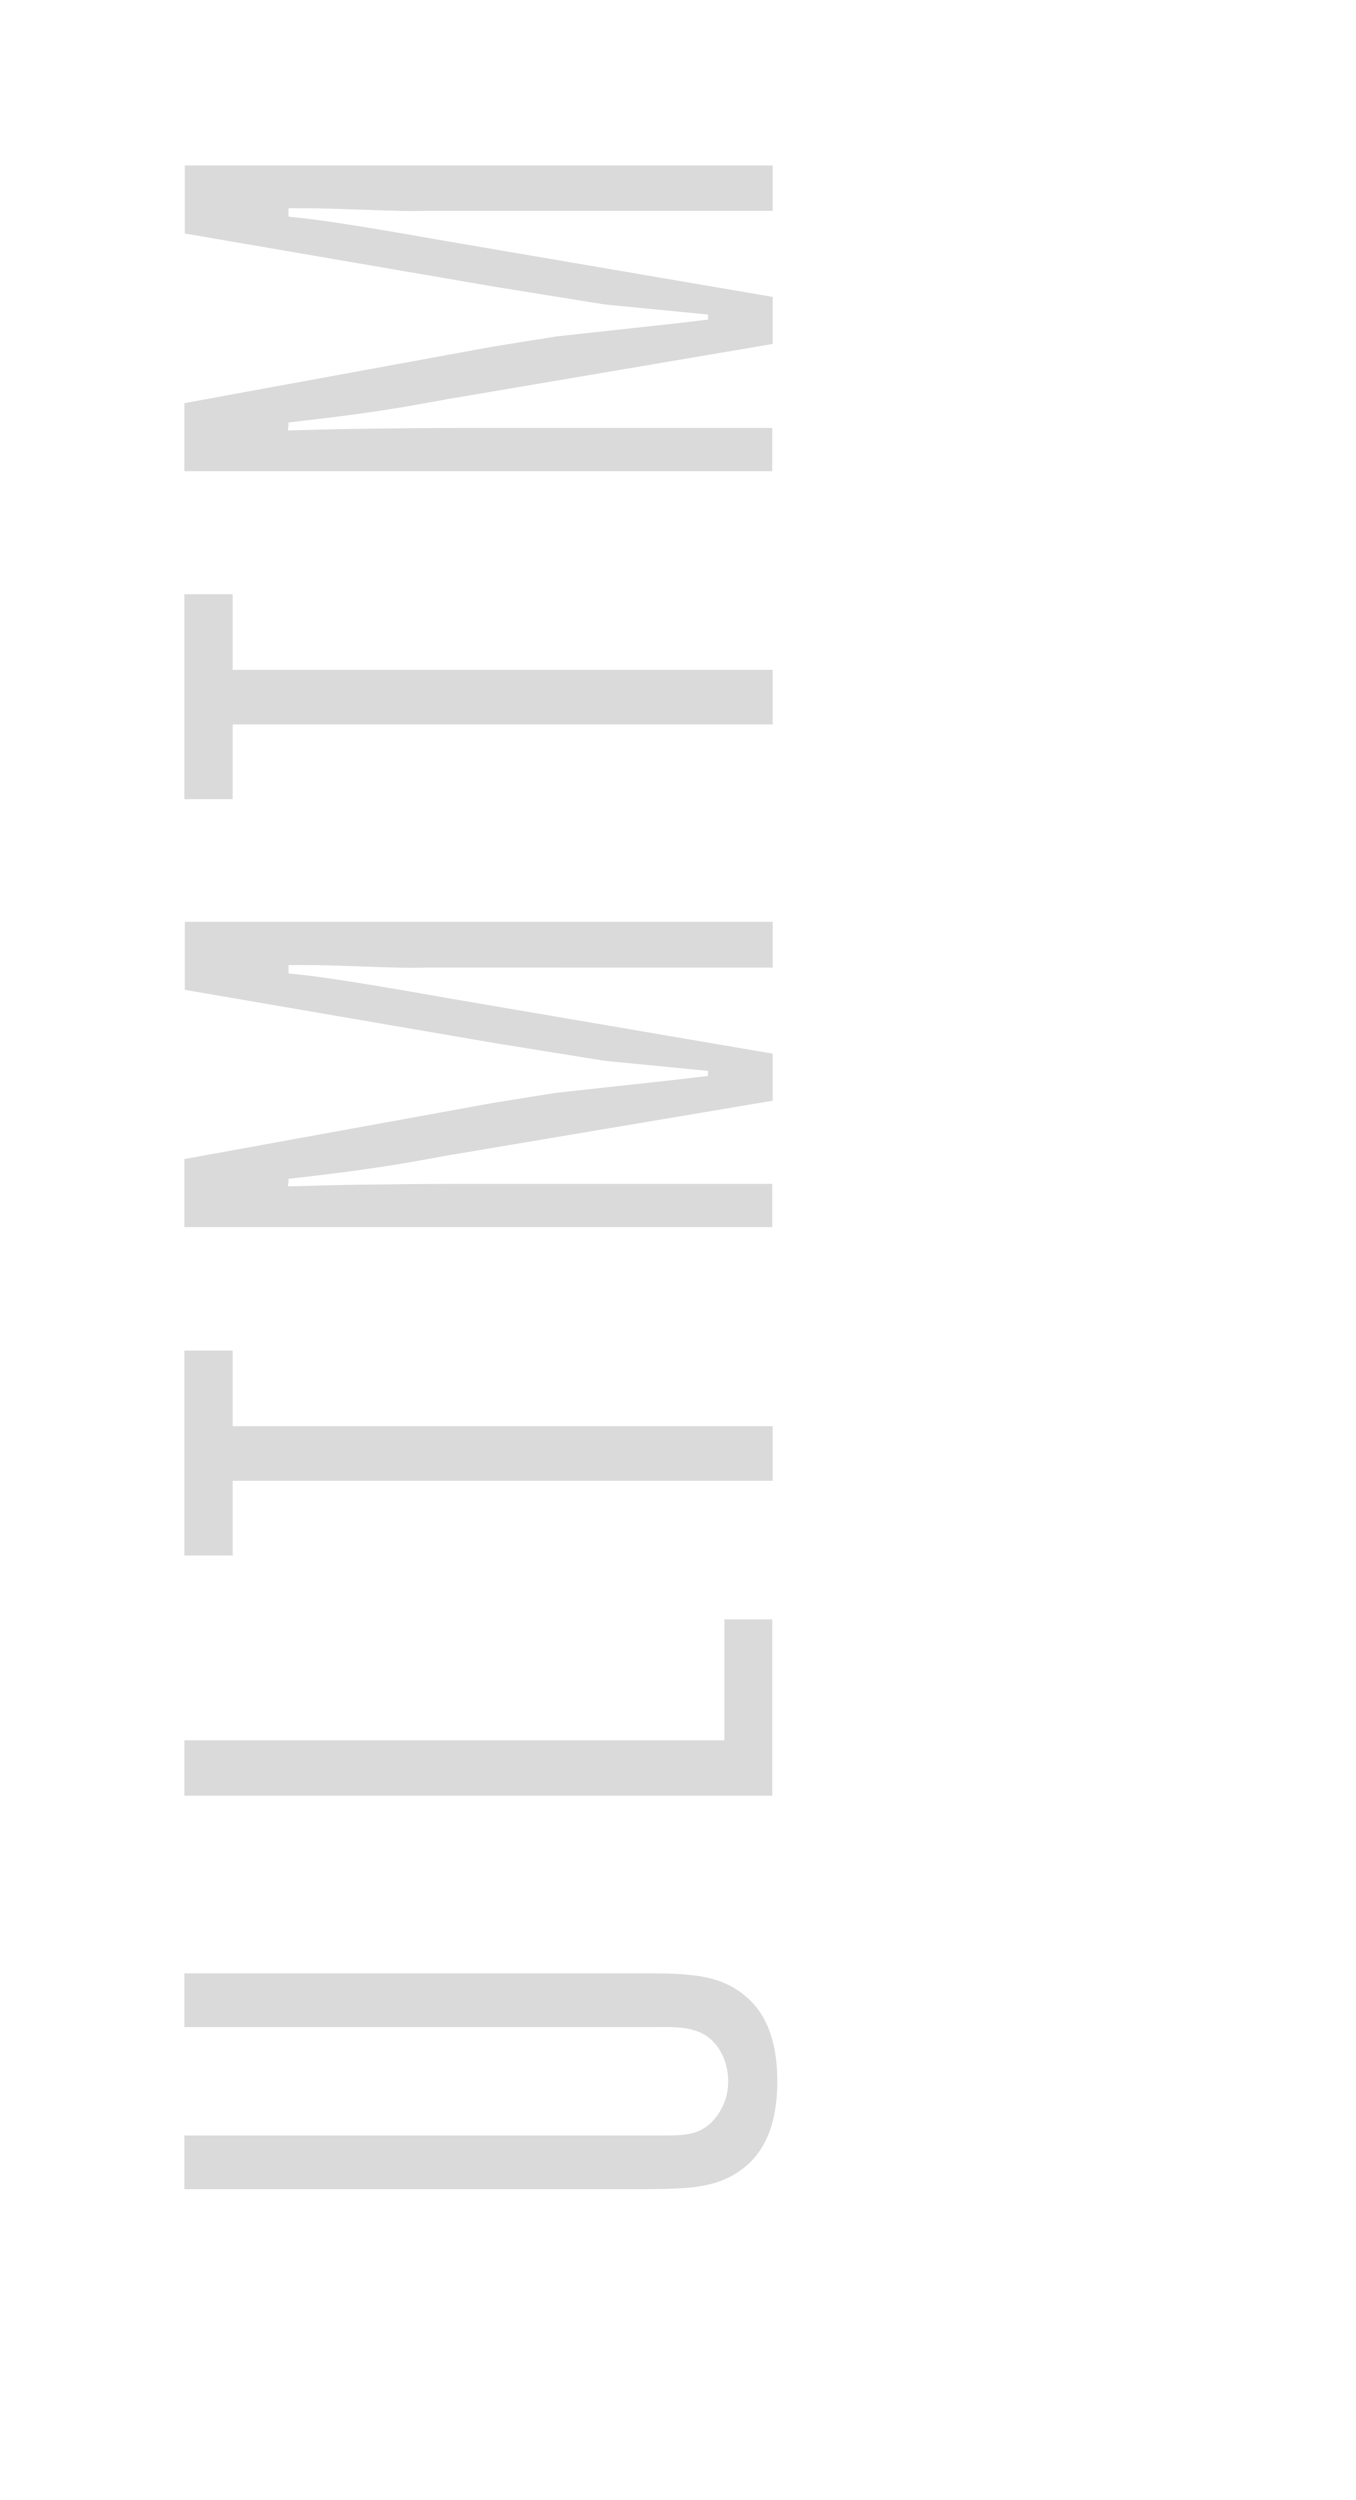<?xml version="1.0" encoding="UTF-8"?> <svg xmlns="http://www.w3.org/2000/svg" xmlns:xlink="http://www.w3.org/1999/xlink" version="1.1" id="Слой_1" x="0px" y="0px" viewBox="0 0 322.9 595.3" style="enable-background:new 0 0 322.9 595.3;" xml:space="preserve"> <style type="text/css"> .st0{clip-path:url(#SVGID_00000096048791384390362320000011734605613798191528_);} .st1{fill-rule:evenodd;clip-rule:evenodd;fill:#DADADA;} .st2{fill:#FFFFFF;} .st3{fill:#B2B2B2;} .st4{fill:#DADADA;} .st5{fill:#C6C6C6;} .st6{fill:none;stroke:#E50046;stroke-width:1.417;stroke-miterlimit:22.926;} .st7{fill-rule:evenodd;clip-rule:evenodd;fill:#E50046;} .st8{fill-rule:evenodd;clip-rule:evenodd;fill:#FFFFFF;} .st9{fill-rule:evenodd;clip-rule:evenodd;} </style> <g> <defs> <rect id="SVGID_1_" x="1012" y="320" width="841.8" height="595.2"></rect> </defs> <clipPath id="SVGID_00000031203564473500359210000012435167192322107795_"> <use xlink:href="#SVGID_1_" style="overflow:visible;"></use> </clipPath> <g style="clip-path:url(#SVGID_00000031203564473500359210000012435167192322107795_);"> <defs> <rect id="SVGID_00000014597375282623108400000009365334673963748997_" x="1012" y="320" width="841.8" height="595.2"></rect> </defs> <clipPath id="SVGID_00000088107040982926344570000010653388940450859188_"> <use xlink:href="#SVGID_00000014597375282623108400000009365334673963748997_" style="overflow:visible;"></use> </clipPath> <g style="clip-path:url(#SVGID_00000088107040982926344570000010653388940450859188_);"> <image style="overflow:visible;" width="2806" height="1984" transform="matrix(0.3 0 0 0.3 1012.045 320.038)"> </image> </g> </g> </g> <path class="st1" d="M184,339.6H55.4v-18H43.9v48.8h11.5v-17.8H184V339.6z M68.7,101.6L68.7,101.6L68.7,101.6v-1 c19.7-2.2,27.6-3.7,34.8-5c1.8-0.3,3.5-0.7,5.1-0.9L184,81.9V70.7l-77.8-13.3c-13-2.3-20.9-3.6-26.3-4.4c-5.3-0.8-8.2-1.1-11.2-1.4 v-1l0,0h0v-1c4.9,0,8.4,0,13.4,0.2c14.1,0.5,15.6,0.5,19.5,0.4c1.4,0,3.1,0,4.7,0H184V39.4h-140v16.2l73.9,12.7l26.1,4.2l24.6,2.4 l0,1.2l-8.5,1l-27.5,3c-5.8,0.9-11.9,1.9-15.6,2.5L43.9,96v16.2h140v-10.3h-74.4c-7.7,0-16.4,0.1-24,0.2c-6.8,0.1-12.9,0.3-16.9,0.4 V101.6z M184,159.5H55.4v-18H43.9v48.8h11.5v-17.8H184V159.5z M184,385.6h-11.5v28.8H43.9v13.2h140V385.6z M43.9,521.3h108.6 c4.7,0,8.6-0.1,12-0.4c4.4-0.5,8.2-1.5,11.7-4c3.6-2.5,5.7-5.8,7-9.2c1.6-4.3,1.9-8.9,1.9-12.1c0-3.3-0.3-7.8-1.9-12.1 c-1.1-2.9-2.8-5.8-5.6-8.1c-3.8-3.3-8.2-4.6-13.1-5.1c-3.4-0.4-7.3-0.4-12-0.4H43.9v12.8h109.9c1,0,1.6,0,2.2,0 c6.4-0.1,12.4-0.2,15.8,6.2c1,1.9,1.6,4.2,1.6,6.7c0,2.5-0.6,4.7-1.6,6.5c-1.5,2.8-3.7,5-6.8,5.8c-2.5,0.7-5.4,0.6-8.7,0.6 c-0.7,0-1.3,0-2.5,0H43.9V521.3z M68.7,281.7L68.7,281.7L68.7,281.7v-1c19.7-2.2,27.6-3.7,34.8-5c1.8-0.3,3.5-0.7,5.1-0.9l75.4-12.7 v-11.2l-77.8-13.3c-13-2.3-20.9-3.6-26.3-4.4c-5.3-0.8-8.2-1.1-11.2-1.4v-1l0,0h0v-1c4.9,0,8.4,0,13.4,0.2 c14.1,0.5,15.6,0.5,19.5,0.4c1.4,0,3.1,0,4.7,0H184v-10.9h-140v16.2l73.9,12.7l26.1,4.2l24.6,2.4l0,1.2l-8.5,1l-27.5,3 c-5.8,0.9-11.9,1.9-15.6,2.5l-73.1,13.3v16.2h140v-10.3h-74.4c-7.7,0-16.4,0.1-24,0.2c-6.8,0.1-12.9,0.3-16.9,0.4V281.7z"></path> <path class="st2" d="M291.5,500.5c-5,0-8-3.6-8-9.4v-2.4c0-5.8,2.9-9.4,8-9.4c5,0,8,3.5,8,9.4v2.4 C299.4,496.9,296.5,500.5,291.5,500.5 M291.5,501.9c6,0,9.7-4.2,9.7-12c0-7.8-3.7-12-9.7-12c-6,0-9.7,4.2-9.7,12 C281.8,497.6,285.5,501.9,291.5,501.9z M267.5,500.4c-3.8,0-7.2-2.3-7.2-5.8V485c0-3.4,3.3-5.7,7.2-5.7c5.1,0,8,3.6,8,9.3v2.6 C275.5,496.9,272.5,500.4,267.5,500.4z M258.7,510.3h1.6v-12.6h0.1c1,2.2,3.4,4.1,7.2,4.1c5.9,0,9.5-4.2,9.5-12c0-7.8-3.6-12-9.5-12 c-3.8,0-6.3,1.9-7.2,4.1h-0.1v-3.6h-1.6V510.3z M242.8,500.5c-4.9,0-7.7-3.6-7.7-9.4v-2.4c0-5.8,2.8-9.4,7.7-9.4 c4.9,0,7.7,3.5,7.7,9.4v2.4C250.5,496.9,247.7,500.5,242.8,500.5z M242.8,501.9c5.9,0,9.4-4.2,9.4-12c0-7.7-3.6-12-9.4-12 c-5.5,0-9,3.8-9.4,10.8h-6.1v-10.2h-1.6v22.9h1.6v-11.3h6.1C233.5,497.7,237,501.9,242.8,501.9z M209.5,500.5c-4.9,0-8-3.4-8-9.2 v-2.6c0-5.4,3-8.8,7.9-8.8c5,0,8.1,3.4,8.1,9.2v2.2C217.5,497,214.3,500.5,209.5,500.5z M209.5,501.9c6.1,0,9.7-4.4,9.7-11.7 c0-7.4-3.5-11.7-9.6-11.7c-3.4,0-6.4,1.3-8,5.4h-0.1c0.7-9.5,2-13.5,9.6-14.1l6.4-0.5v-1.5l-6.3,0.5c-8.8,0.7-11.4,5.3-11.4,20.5 c0,3.1,0.2,5.3,1,7.3C202.4,500,205.3,501.9,209.5,501.9z M292.3,438.8c4.6,0,7.7,3.6,7.7,9.1v0.3h-15.7V448 C284.3,442.5,287.3,438.8,292.3,438.8z M292.4,461.4c4.4,0,7.4-2.3,8.7-5.9l-1.2-0.7c-1.4,3.4-3.9,5.2-7.5,5.2 c-5.1,0-8.1-3.7-8.1-9.3v-1.2h17.4v-0.7c0-6.9-3.8-11.3-9.4-11.3c-6,0-9.6,4.3-9.6,12C282.6,457.1,286.4,461.4,292.4,461.4z M268.4,460c-5,0-8-3.6-8-9.4v-2.4c0-5.8,2.9-9.4,8-9.4c5,0,8,3.5,8,9.4v2.4C276.3,456.4,273.4,460,268.4,460z M268.4,461.4 c6,0,9.7-4.2,9.7-12c0-7.8-3.7-12-9.7-12c-6,0-9.7,4.2-9.7,12C258.7,457.1,262.4,461.4,268.4,461.4z M238.3,460.8h1.6v-11.3h5.3 l6.2,10.1c0.5,0.9,1,1.2,1.8,1.2h2.4v-1.4H253l-5.3-8.7c-0.9-1.4-1.2-1.6-2-1.8v-0.1c0.7-0.2,1.1-0.5,1.8-1.7l5.2-7.8h2.6V438h-2.2 c-0.9,0-1.3,0.3-1.9,1.2l-6,9h-5.3V438h-1.6V460.8z M224.5,461.4c4.1,0,6.6-1.8,8.1-4.6l-1.2-0.8c-1.4,2.5-3.5,4-6.9,4 c-5.1,0-8-3.6-8-9.3v-2.6c0-5.6,2.8-9.3,8-9.3c3.2,0,5.1,1.4,6.4,4l1.3-0.7c-1.3-2.8-3.9-4.7-7.7-4.7c-6.1,0-9.7,4.2-9.7,12 C214.8,457.1,218.4,461.4,224.5,461.4z M194,448.4v-9h8.7c2.6,0,3.9,1.6,3.9,3.7v1.3c0,2.2-1.3,4.1-4.2,4.1H194z M194,459.4v-9.7 h8.7c3.3,0,4.9,1.9,4.9,4.1v1.3c0,2.3-1.4,4.3-4.4,4.3H194z M192.4,460.8h11.1c3.8,0,5.8-2.6,5.8-6.3c0-3.1-1.6-5-4.9-5.5v-0.1 c2.4-0.6,3.9-2.3,3.9-5.3c0-3.6-2-5.6-5.4-5.6h-10.5V460.8z M176.2,460c-5,0-8-3.6-8-9.4v-2.4c0-5.8,2.9-9.4,8-9.4c5,0,8,3.5,8,9.4 v2.4C184.2,456.4,181.2,460,176.2,460z M176.2,461.4c6,0,9.7-4.2,9.7-12c0-7.8-3.7-12-9.7-12c-6,0-9.7,4.2-9.7,12 C166.5,457.1,170.2,461.4,176.2,461.4z M142.9,460.8h1.6v-11.3h13.9v11.3h1.6V438h-1.6v10.2h-13.9V438h-1.6V460.8z M127.4,460.8h1.6 v-21.5h8.6V438h-18.7v1.4h8.6V460.8z M106.6,459.9c-3.8,0-7.2-2.3-7.2-5.8v-9.6c0-3.4,3.3-5.7,7.2-5.7c5.1,0,8,3.6,8,9.3v2.6 C114.6,456.4,111.6,459.9,106.6,459.9z M97.8,469.8h1.6v-12.6h0.1c1,2.2,3.4,4.1,7.2,4.1c5.9,0,9.5-4.2,9.5-12c0-7.8-3.6-12-9.5-12 c-3.8,0-6.3,1.9-7.2,4.1h-0.1V438h-1.6V469.8z M81.6,460c-5,0-8-3.6-8-9.4v-2.4c0-5.8,2.9-9.4,8-9.4s8,3.5,8,9.4v2.4 C89.6,456.4,86.7,460,81.6,460z M81.6,461.4c6,0,9.7-4.2,9.7-12c0-7.8-3.7-12-9.7-12c-6,0-9.7,4.2-9.7,12 C71.9,457.1,75.6,461.4,81.6,461.4z M48.9,460.8h1.6v-21.5h13.4v21.5h1.6V438H48.9V460.8z"></path> <path class="st2" d="M1075.9,463l-92,34.1l28.9-24.3h1.6v-1.4l68.2-57.2c0.4,3.5,0.6,7.1,0.6,10.7 C1083.3,438.4,1080.7,451.2,1075.9,463 M970.9,405.6l20.4-7.4v4.1l-20.4,17.1v-1.5V405.6z M880.1,438.6l60-21.8v0.6 c0,6.5,0.9,16.9,4.8,23.8l-48.4,40.6C888,469.1,882.2,454.5,880.1,438.6z"></path> <path class="st3" d="M1013.2,359.4l10-27.6c3.5,1.6,6.9,3.3,10.1,5.3l-8.2,22.5v-0.2H1013.2z M974,467.1l2.2-6 c1.9,0.2,3.9,0.4,5.9,0.4c2.1,0,4.1-0.1,6.1-0.4l-2.2,6H974z M953.6,523.2l18.3-50.4h12l-19.2,52.8 C960.9,525,957.2,524.2,953.6,523.2z"></path> <path class="st4" d="M1012.9,472.8l-41.7,34.9l12.7-34.9H1012.9z M1025.1,373.9l26.8-22.5c16.9,16.2,28.2,38.3,30.7,62.9l-68.2,57.2 v-4.3H986l2.2-6c19.1-2.3,36.1-15.1,36.8-36.8c0.2-2.5,0.1-5,0.1-7.4V373.9z M970.9,419.4l20.4-17.1v17.3l-4.4,12 c-1.7,1.2-3.7,1.8-5.8,1.8c-5.6,0-10.2-4.6-10.2-10.2V419.4z M896.5,481.8l48.4-40.6c0.3,0.6,0.6,1.1,1,1.6c3.4,5,8,9.3,13.3,12.4 c5.1,3,10.8,5,17,5.8l-2.2,6h-23.2v5.7h21.2l-18,49.5l-0.9,0.7C929.7,516.3,909.8,501.5,896.5,481.8z"></path> <path class="st5" d="M989,472.8l-10.4,14.9l5.4-14.9H989z M998.9,458.6l-6,8.5H986l2.2-6C991.9,460.7,995.5,459.8,998.9,458.6z M1064.2,365.4l-39,55.7c0-1.4,0-2.8,0-4.2v-57.3l8.2-22.5C1045.5,344.4,1056,354,1064.2,365.4z M976.2,432.1l15.2-21.7v10 c0,0.9,0,1.8,0,2.7c0,5.6-4.6,10.2-10.2,10.2C979.3,433.3,977.6,432.9,976.2,432.1z M951.6,467.1l8.1-11.6 c4.9,2.8,10.5,4.8,16.5,5.5l-2.2,6H951.6z M922.6,508.5l28.1-40.1v4.5h21.2l-18.3,50.4C942.4,520,931.9,515,922.6,508.5z"></path> <line class="st6" x1="931.3" y1="599.3" x2="1148" y2="4"></line> <path class="st7" d="M966.4,381.7l-14.7,40.2c-1.7,4.9-3.7,11.4,0.2,16.5c3.1,4,7.9,4.5,12.3,4.6c7.2,0.1,14.5-3.3,18.1-5.5 c-0.4,0-0.7,0-1.1,0c-7.9,0-14.3-6.4-14.5-14.2c0-0.2,0-0.3,0-0.5v-41.2H966.4z"></path> <path class="st7" d="M1017.4,409.4c-4.3,6.1-8.5,12.2-12.8,18.3c-1.5,2.2-3.1,4.1-4.8,5.8c-1.9,1.9-3.8,3.5-5.8,4.9 c-1.2,0.8-2.4,1.6-3.7,2.3v0.2c0.3-0.1,0.5-0.2,0.8-0.2c10.3-3.5,20.8-11.9,26.2-16.7c0.2-2.3,0.1-4.6,0.1-6.9L1017.4,409.4 L1017.4,409.4z"></path> <path class="st7" d="M992.9,434c1.3-1,2.6-2.2,3.9-3.4c1.6-1.6,3.1-3.3,4.4-5.2c5.5-7.8,10.9-15.6,16.3-23.4v-25.4h-0.2l-14.1,39.1 c-1.3,3.5-2.4,6.7-4.2,10c-1.6,2.9-3.7,5.7-6.1,8.2V434z"></path> <polygon class="st8" points="945.6,363.7 945.6,411 945.8,411 963.2,363.7 "></polygon> <path class="st8" d="M1016.8,429.9c-17,13.8-31.1,20.5-54.5,18.4v0.4c5.7,3.6,11.6,5.7,19.9,5.7c16.6-0.1,32.1-9.4,34.8-24.4H1016.8 z"></path> <polygon class="st8" points="1000.1,363.7 1000.1,411 1000.3,411 1017.7,363.7 "></polygon> <path d="M1025.1,359.4v57.5c0,2.5,0.1,5-0.1,7.4c-0.8,24-21.5,37.1-42.9,37.1c-8.4,0-16.2-2.3-22.9-6.2c-5.3-3.2-9.9-7.4-13.3-12.4 c-4.7-6.8-5.7-18.4-5.7-25.4v-58c10.3,0,20.5,0,30.8,0v58.4c0,1.8,0,3.5,0,5.3c0,5.6,4.6,10.2,10.2,10.2c5.6,0,10.2-4.6,10.2-10.2 c0-0.9,0-1.8,0-2.7v-61C1002.6,359.4,1013.9,359.4,1025.1,359.4 M950.8,467.1h63.8v5.7h-63.8V467.1z M945.6,411h0.3l17.3-47.3h-17.6 V411z M1016.9,429.9h-0.1c-17,13.8-31.1,20.5-54.5,18.4v0.4c5.7,3.6,11.6,5.7,19.9,5.7C998.7,454.2,1014.2,444.9,1016.9,429.9z M1017.5,409.4L1017.5,409.4c-4.3,6.1-8.6,12.2-12.9,18.3c-1.5,2.2-3.1,4.1-4.8,5.8c-1.9,1.9-3.8,3.5-5.8,4.9 c-1.2,0.8-2.4,1.6-3.7,2.3v0.2c0.3-0.1,0.5-0.2,0.8-0.2c10.3-3.5,20.8-11.9,26.2-16.7c0.2-2.3,0.1-4.6,0.1-6.9V409.4z M1017.5,376.5 h-0.2l-14.1,39.1c-1.3,3.5-2.4,6.7-4.2,10c-1.6,2.9-3.7,5.7-6.1,8.2v0.2c1.3-1,2.6-2.2,3.9-3.4c1.6-1.6,3.1-3.3,4.4-5.2 c5.5-7.8,10.9-15.6,16.3-23.4V376.5z M1000.1,363.7V411h0.3l17.3-47.3H1000.1z M966.4,381.7l-14.7,40.2c-1.7,4.9-3.7,11.4,0.2,16.5 c3.1,4,7.9,4.5,12.3,4.6c7.2,0.1,14.5-3.3,18.1-5.5c-0.4,0-0.7,0-1.1,0c-7.9,0-14.4-6.4-14.5-14.3c0-0.1,0-0.2,0-0.3v-41.2H966.4z"></path> <path class="st9" d="M972.2,503.2v-22.7h3.2v-2h-8.6v2h3.1v22.7H972.2z M1014.2,482.8L1014.2,482.8L1014.2,482.8h0.2 c0.4,3.5,0.6,4.9,0.9,6.1c0.1,0.3,0.1,0.6,0.2,0.9l2.2,13.3h2l2.3-13.7c0.4-2.3,0.6-3.7,0.8-4.6c0.1-0.9,0.2-1.4,0.2-2h0.2l0,0v0 h0.2c0,0.9,0,1.5,0,2.4c-0.1,2.5-0.1,2.7-0.1,3.4c0,0.2,0,0.5,0,0.8v13.7h1.9v-24.7h-2.9l-2.2,13l-0.7,4.6l-0.4,4.3l-0.2,0l-0.2-1.5 l-0.5-4.8c-0.2-1-0.3-2.1-0.4-2.8l-2.3-12.9h-2.9v24.7h1.8v-13.1c0-1.4,0-2.9,0-4.2c0-1.2,0-2.3-0.1-3H1014.2z M1004,503.2v-22.7 h3.2v-2h-8.6v2h3.1v22.7H1004z M964.1,503.2v-2H959v-22.7h-2.3v24.7H964.1z M940.1,478.5v19.2c0,0.8,0,1.5,0.1,2.1 c0.1,0.8,0.3,1.4,0.7,2.1c0.4,0.6,1,1,1.6,1.2c0.8,0.3,1.6,0.3,2.1,0.3c0.6,0,1.4,0,2.1-0.3c0.5-0.2,1-0.5,1.4-1 c0.6-0.7,0.8-1.4,0.9-2.3c0.1-0.6,0.1-1.3,0.1-2.1v-19.2h-2.3v19.4c0,0.2,0,0.3,0,0.4c0,1.1,0,2.2-1.1,2.8c-0.3,0.2-0.7,0.3-1.2,0.3 c-0.4,0-0.8-0.1-1.1-0.3c-0.5-0.3-0.9-0.7-1-1.2c-0.1-0.4-0.1-1-0.1-1.5c0-0.1,0-0.2,0-0.4v-19.4H940.1z M982.4,482.8L982.4,482.8 L982.4,482.8h0.2c0.4,3.5,0.6,4.9,0.9,6.1c0.1,0.3,0.1,0.6,0.2,0.9l2.2,13.3h2l2.3-13.7c0.4-2.3,0.6-3.7,0.8-4.6 c0.1-0.9,0.2-1.4,0.2-2h0.2l0,0v0h0.2c0,0.9,0,1.5,0,2.4c-0.1,2.5-0.1,2.7-0.1,3.4c0,0.2,0,0.5,0,0.8v13.7h1.9v-24.7h-2.9l-2.2,13 l-0.7,4.6l-0.4,4.3l-0.2,0l-0.2-1.5l-0.5-4.8c-0.2-1-0.3-2.1-0.4-2.8l-2.3-12.9h-2.9v24.7h1.8v-13.1c0-1.4,0-2.9,0-4.2 c0-1.2,0-2.3-0.1-3H982.4z"></path> </svg> 